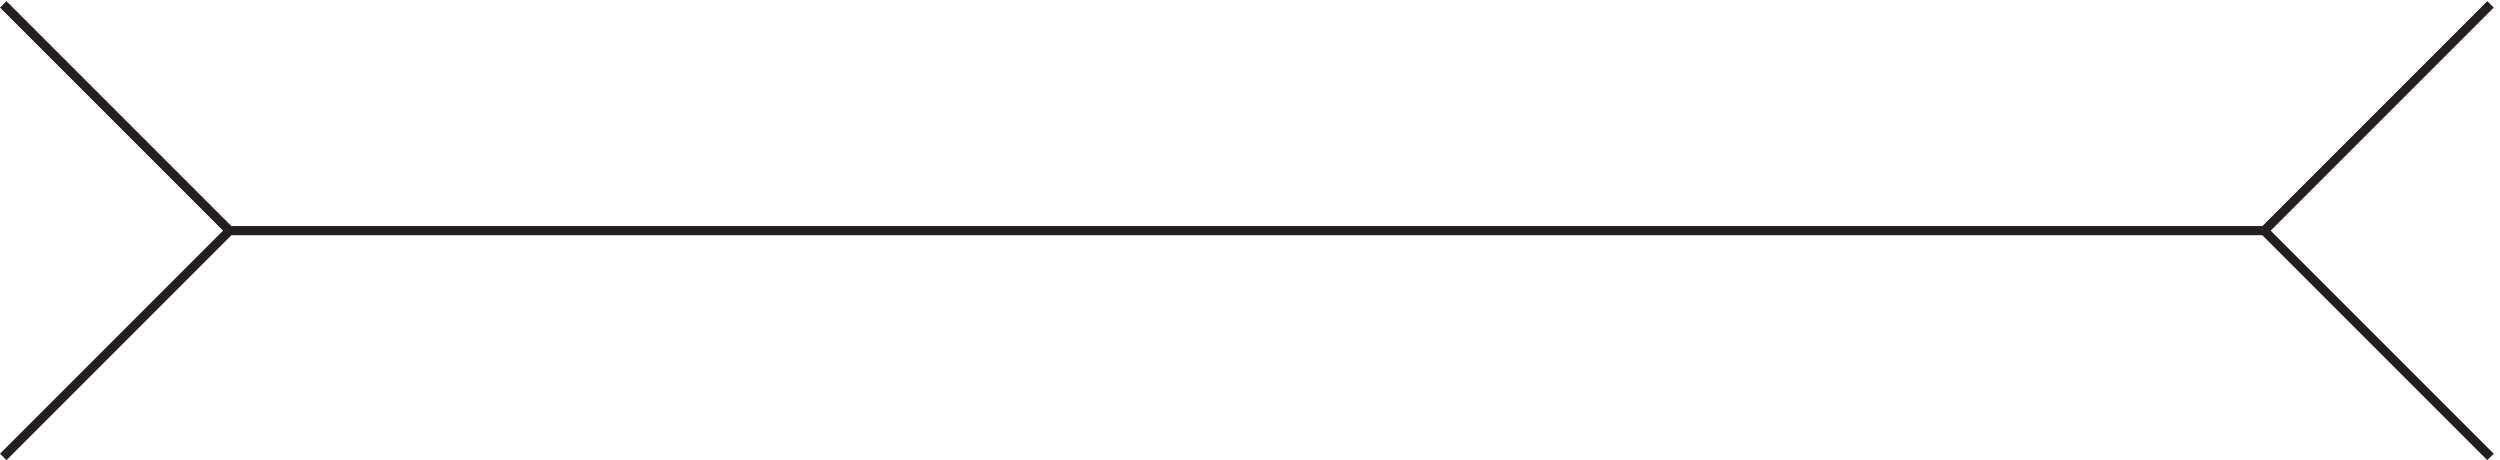 <svg xmlns="http://www.w3.org/2000/svg" xml:space="preserve" width="273.307" height="50.307"><path d="m3.332 375.664 186-186m1858.498 186-186-186m-1672.498.004H1861.83m-1672.498 0-186-186m1858.498 186 186-186" style="fill:none;stroke:#231f20;stroke-width:7.5;stroke-linecap:butt;stroke-linejoin:miter;stroke-miterlimit:10;stroke-dasharray:none;stroke-opacity:1" transform="matrix(.133 0 0 -.133 -.09 50.442)"/></svg>
